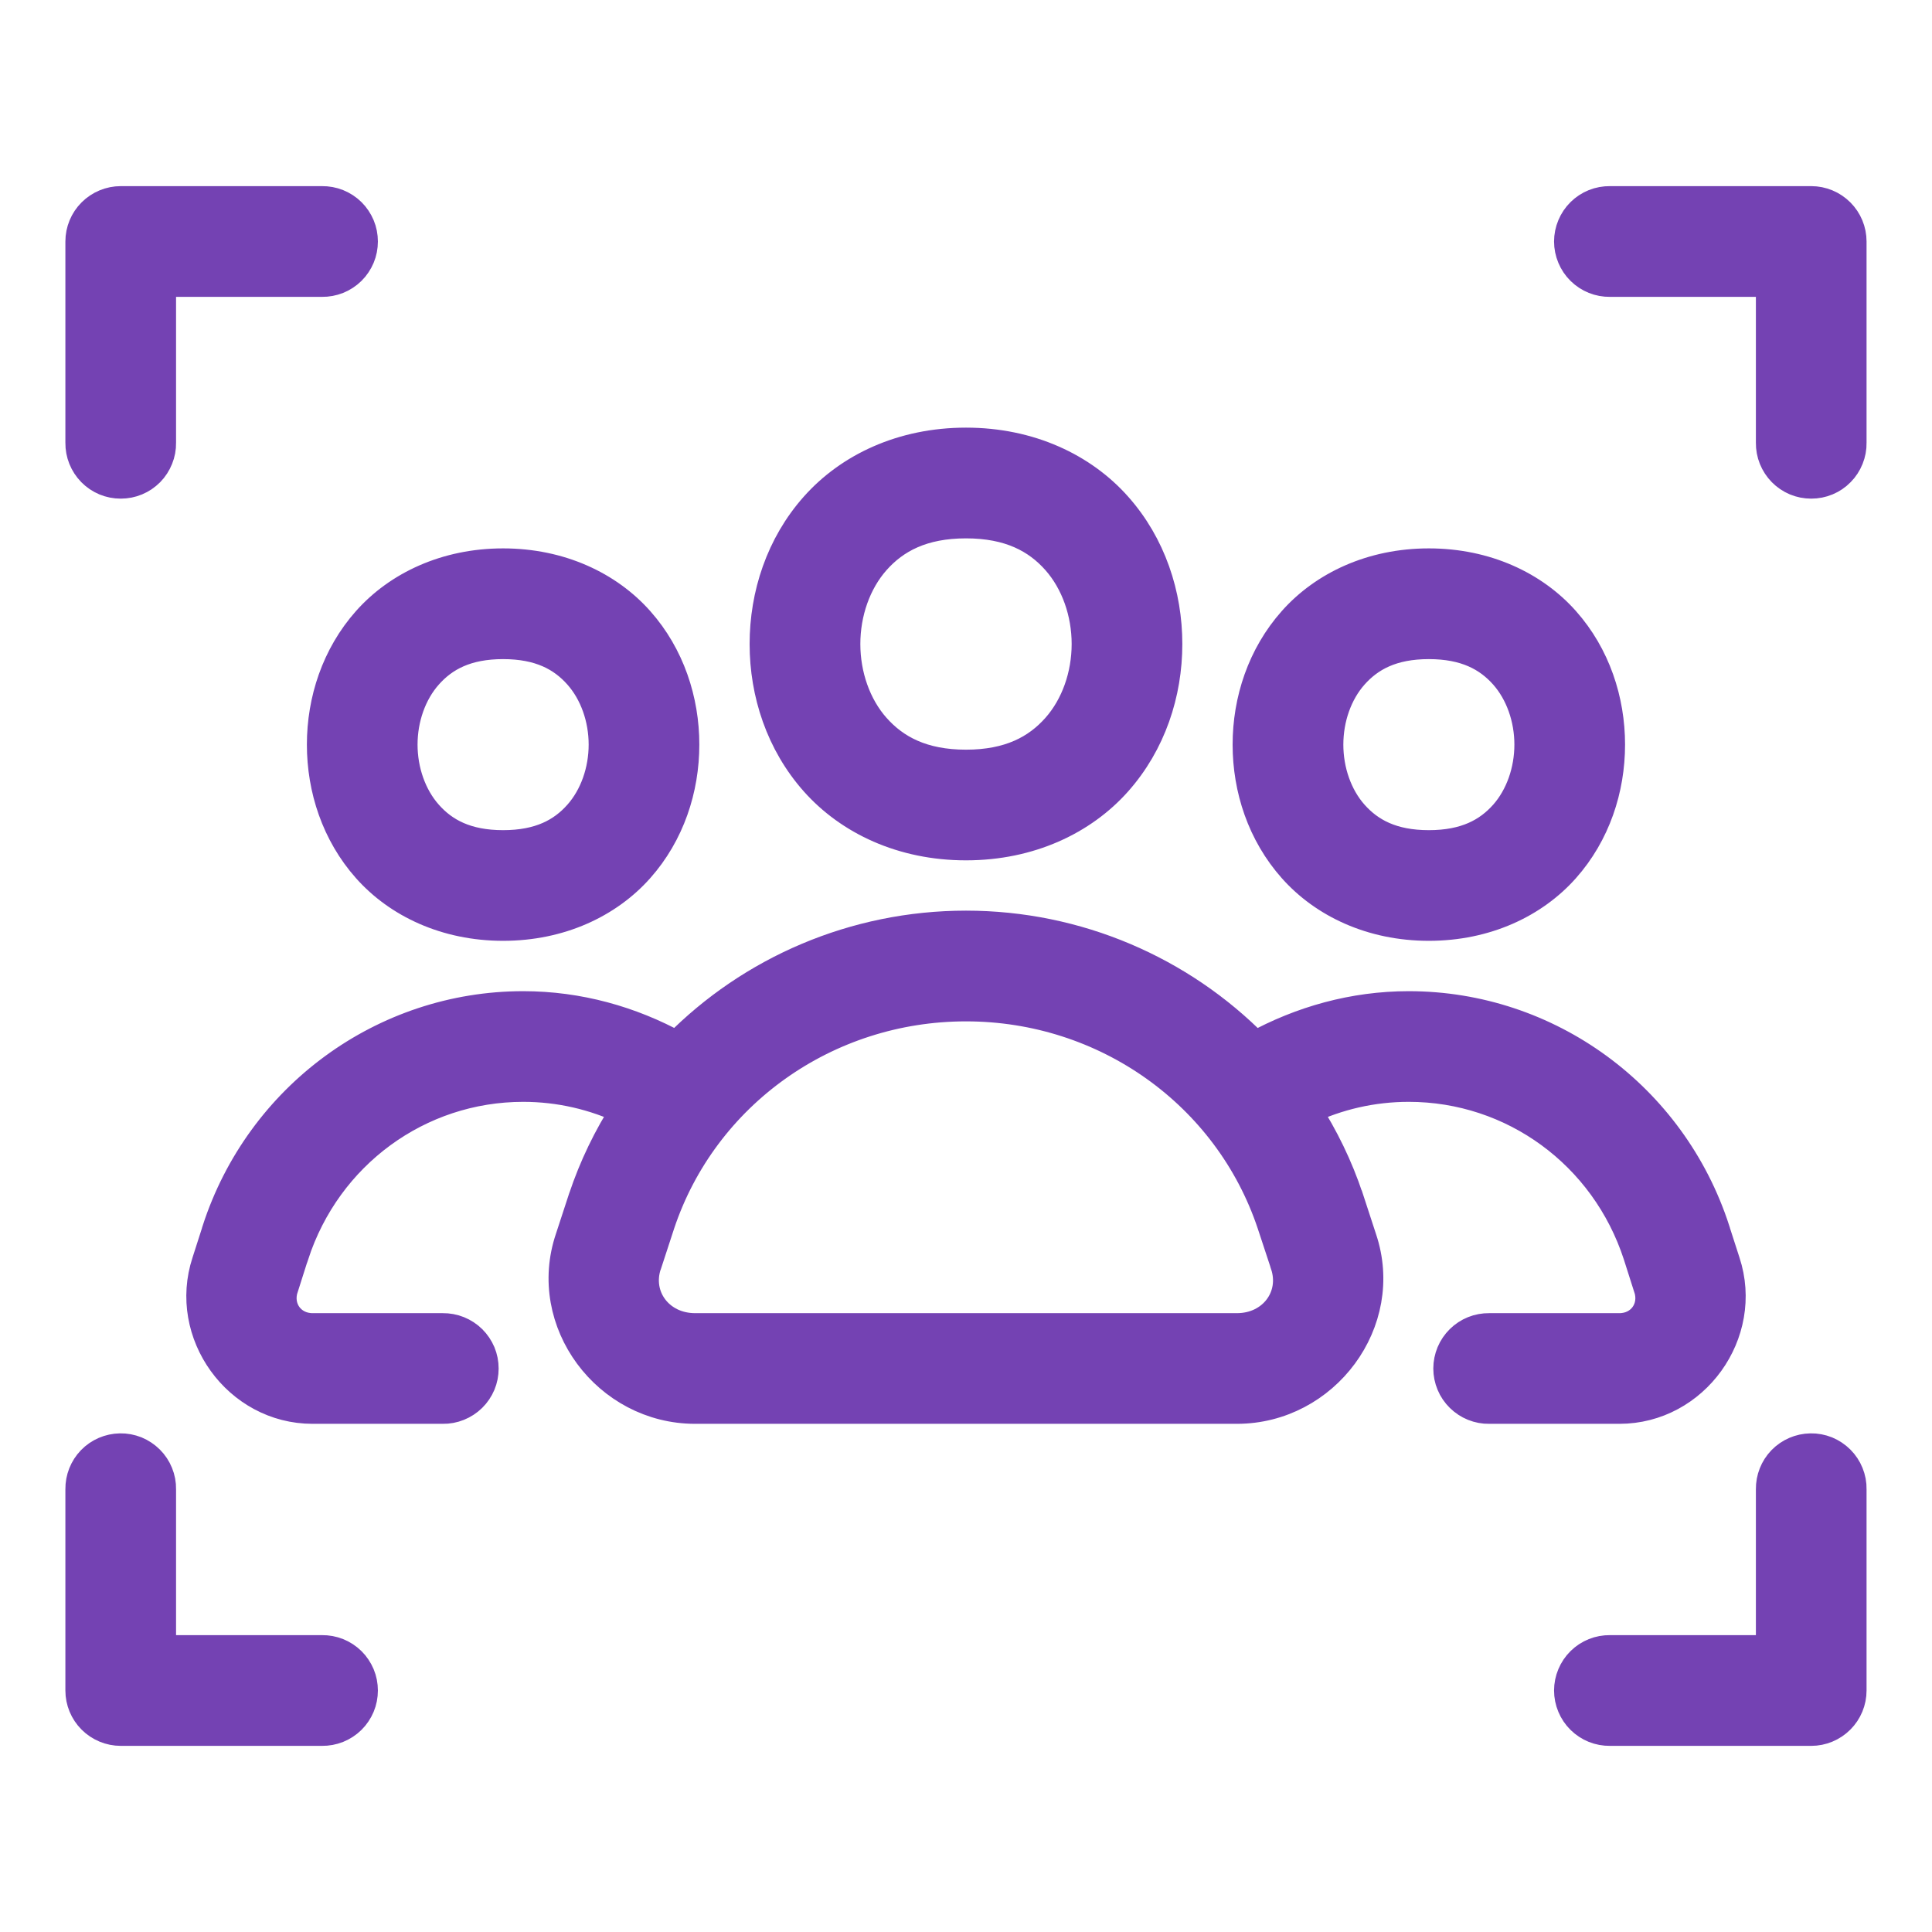 <svg width="32" height="32" viewBox="0 0 32 32" fill="none" xmlns="http://www.w3.org/2000/svg">
<path d="M2 3.333C1.823 3.333 1.653 3.404 1.528 3.529C1.403 3.654 1.333 3.823 1.333 4V7.333C1.332 7.422 1.348 7.509 1.381 7.591C1.414 7.673 1.463 7.748 1.525 7.811C1.587 7.874 1.661 7.924 1.742 7.958C1.824 7.992 1.911 8.009 2 8.009C2.088 8.009 2.176 7.992 2.257 7.958C2.339 7.924 2.412 7.874 2.475 7.811C2.537 7.748 2.585 7.673 2.618 7.591C2.651 7.509 2.668 7.422 2.666 7.333V4.667H5.333C5.421 4.668 5.509 4.652 5.591 4.619C5.673 4.586 5.748 4.537 5.811 4.475C5.874 4.413 5.923 4.339 5.958 4.257C5.992 4.176 6.009 4.088 6.009 4C6.009 3.912 5.992 3.824 5.958 3.743C5.923 3.661 5.874 3.587 5.811 3.525C5.748 3.463 5.673 3.414 5.591 3.381C5.509 3.348 5.421 3.332 5.333 3.333H2ZM26.666 3.333C26.578 3.332 26.49 3.348 26.408 3.381C26.326 3.414 26.252 3.463 26.189 3.525C26.126 3.587 26.076 3.661 26.042 3.743C26.008 3.824 25.99 3.912 25.99 4C25.99 4.088 26.008 4.176 26.042 4.257C26.076 4.339 26.126 4.413 26.189 4.475C26.252 4.537 26.326 4.586 26.408 4.619C26.49 4.652 26.578 4.668 26.666 4.667H29.333V7.333C29.332 7.422 29.348 7.509 29.381 7.591C29.414 7.673 29.463 7.748 29.525 7.811C29.587 7.874 29.661 7.924 29.742 7.958C29.824 7.992 29.911 8.009 30 8.009C30.088 8.009 30.176 7.992 30.257 7.958C30.339 7.924 30.413 7.874 30.474 7.811C30.537 7.748 30.585 7.673 30.618 7.591C30.651 7.509 30.668 7.422 30.666 7.333V4C30.666 3.823 30.596 3.654 30.471 3.529C30.346 3.404 30.177 3.333 30 3.333H26.666ZM16 7.333C14.944 7.333 14.068 7.753 13.501 8.391C12.934 9.028 12.666 9.852 12.666 10.667C12.666 11.482 12.934 12.305 13.501 12.943C14.068 13.58 14.944 14 16 14C17.055 14 17.932 13.58 18.498 12.943C19.065 12.305 19.333 11.482 19.333 10.667C19.333 9.852 19.065 9.028 18.498 8.391C17.932 7.753 17.055 7.333 16 7.333ZM16 8.667C16.722 8.667 17.179 8.913 17.501 9.276C17.823 9.639 18 10.148 18 10.667C18 11.185 17.823 11.695 17.501 12.057C17.179 12.42 16.722 12.667 16 12.667C15.277 12.667 14.821 12.42 14.498 12.057C14.176 11.695 14 11.185 14 10.667C14 10.148 14.176 9.639 14.498 9.276C14.821 8.913 15.277 8.667 16 8.667ZM8.333 9.333C7.389 9.333 6.595 9.711 6.084 10.286C5.573 10.861 5.333 11.602 5.333 12.333C5.333 13.065 5.573 13.805 6.084 14.38C6.595 14.955 7.389 15.333 8.333 15.333C9.278 15.333 10.071 14.955 10.582 14.38C11.093 13.805 11.333 13.065 11.333 12.333C11.333 11.602 11.093 10.861 10.582 10.286C10.071 9.711 9.278 9.333 8.333 9.333ZM23.666 9.333C22.722 9.333 21.929 9.711 21.418 10.286C20.907 10.861 20.666 11.602 20.666 12.333C20.666 13.065 20.907 13.805 21.418 14.38C21.929 14.955 22.722 15.333 23.666 15.333C24.611 15.333 25.404 14.955 25.915 14.38C26.426 13.805 26.666 13.065 26.666 12.333C26.666 11.602 26.426 10.861 25.915 10.286C25.404 9.711 24.611 9.333 23.666 9.333ZM8.333 10.667C8.944 10.667 9.318 10.872 9.584 11.172C9.851 11.472 10 11.898 10 12.333C10 12.768 9.851 13.195 9.584 13.495C9.318 13.795 8.944 14 8.333 14C7.722 14 7.348 13.795 7.082 13.495C6.815 13.195 6.666 12.768 6.666 12.333C6.666 11.898 6.815 11.472 7.082 11.172C7.348 10.872 7.722 10.667 8.333 10.667ZM23.666 10.667C24.277 10.667 24.651 10.872 24.918 11.172C25.184 11.472 25.333 11.898 25.333 12.333C25.333 12.768 25.184 13.195 24.918 13.495C24.651 13.795 24.277 14 23.666 14C23.055 14 22.682 13.795 22.415 13.495C22.148 13.195 22 12.768 22 12.333C22 11.898 22.148 11.472 22.415 11.172C22.682 10.872 23.055 10.667 23.666 10.667ZM16 15.333C14.153 15.333 12.441 16.084 11.212 17.332C10.447 16.912 9.58 16.667 8.666 16.667C6.357 16.667 4.312 18.168 3.596 20.375C3.596 20.376 3.596 20.377 3.596 20.378L3.427 20.905C3.039 22.082 3.939 23.333 5.177 23.333H7.333C7.421 23.335 7.509 23.318 7.591 23.285C7.673 23.252 7.748 23.203 7.811 23.141C7.874 23.079 7.923 23.006 7.958 22.924C7.992 22.843 8.009 22.755 8.009 22.667C8.009 22.578 7.992 22.491 7.958 22.409C7.923 22.328 7.874 22.254 7.811 22.192C7.748 22.13 7.673 22.081 7.591 22.048C7.509 22.015 7.421 21.999 7.333 22H5.177C4.816 22 4.576 21.675 4.692 21.323C4.693 21.321 4.694 21.319 4.695 21.318L4.864 20.786L4.866 20.784C5.408 19.116 6.934 18 8.666 18C9.27 18 9.847 18.137 10.367 18.384C10.077 18.835 9.839 19.324 9.664 19.848C9.663 19.849 9.663 19.85 9.662 19.852L9.446 20.512C8.979 21.889 10.059 23.333 11.513 23.333H16H20.487C21.939 23.333 23.018 21.891 22.553 20.516L22.336 19.852C22.335 19.851 22.335 19.85 22.334 19.849C22.16 19.325 21.92 18.835 21.63 18.384C22.151 18.136 22.729 18 23.333 18C25.066 18 26.591 19.116 27.134 20.784L27.304 21.318C27.305 21.319 27.306 21.321 27.307 21.323C27.423 21.675 27.184 22 26.823 22H24.666C24.578 21.999 24.49 22.015 24.408 22.048C24.326 22.081 24.252 22.13 24.189 22.192C24.126 22.254 24.076 22.328 24.042 22.409C24.008 22.491 23.99 22.578 23.99 22.667C23.99 22.755 24.008 22.843 24.042 22.924C24.076 23.006 24.126 23.079 24.189 23.141C24.252 23.203 24.326 23.252 24.408 23.285C24.49 23.318 24.578 23.335 24.666 23.333H26.823C28.06 23.333 28.961 22.082 28.573 20.905L28.403 20.378C28.403 20.377 28.403 20.376 28.403 20.375C27.688 18.168 25.642 16.667 23.333 16.667C22.419 16.667 21.552 16.913 20.786 17.333C19.557 16.085 17.846 15.333 16 15.333ZM16 16.667C18.317 16.667 20.351 18.122 21.069 20.268L21.289 20.935C21.289 20.937 21.29 20.938 21.29 20.94C21.471 21.474 21.088 22 20.487 22H16H11.513C10.912 22 10.527 21.474 10.708 20.94C10.709 20.938 10.71 20.937 10.711 20.935L10.928 20.271L10.929 20.268C11.647 18.122 13.682 16.667 16 16.667ZM1.989 23.991C1.813 23.994 1.644 24.066 1.521 24.193C1.398 24.32 1.331 24.49 1.333 24.667V28C1.333 28.177 1.403 28.346 1.528 28.471C1.653 28.596 1.823 28.667 2 28.667H5.333C5.421 28.668 5.509 28.652 5.591 28.619C5.673 28.586 5.748 28.537 5.811 28.475C5.874 28.413 5.923 28.339 5.958 28.257C5.992 28.176 6.009 28.088 6.009 28C6.009 27.912 5.992 27.824 5.958 27.743C5.923 27.661 5.874 27.587 5.811 27.525C5.748 27.463 5.673 27.414 5.591 27.381C5.509 27.348 5.421 27.332 5.333 27.333H2.666V24.667C2.668 24.578 2.651 24.489 2.617 24.406C2.584 24.324 2.534 24.249 2.471 24.186C2.408 24.123 2.332 24.073 2.25 24.039C2.167 24.006 2.079 23.989 1.989 23.991ZM29.989 23.991C29.813 23.994 29.645 24.066 29.521 24.193C29.398 24.32 29.331 24.49 29.333 24.667V27.333H26.666C26.578 27.332 26.49 27.348 26.408 27.381C26.326 27.414 26.252 27.463 26.189 27.525C26.126 27.587 26.076 27.661 26.042 27.743C26.008 27.824 25.99 27.912 25.99 28C25.99 28.088 26.008 28.176 26.042 28.257C26.076 28.339 26.126 28.413 26.189 28.475C26.252 28.537 26.326 28.586 26.408 28.619C26.49 28.652 26.578 28.668 26.666 28.667H30C30.177 28.667 30.346 28.596 30.471 28.471C30.596 28.346 30.666 28.177 30.666 28V24.667C30.668 24.578 30.651 24.489 30.617 24.406C30.584 24.324 30.534 24.249 30.471 24.186C30.408 24.123 30.332 24.073 30.25 24.039C30.167 24.006 30.078 23.989 29.989 23.991Z" fill="#7442B3" stroke="#7442B3" stroke-width="0.5"/>
</svg>
